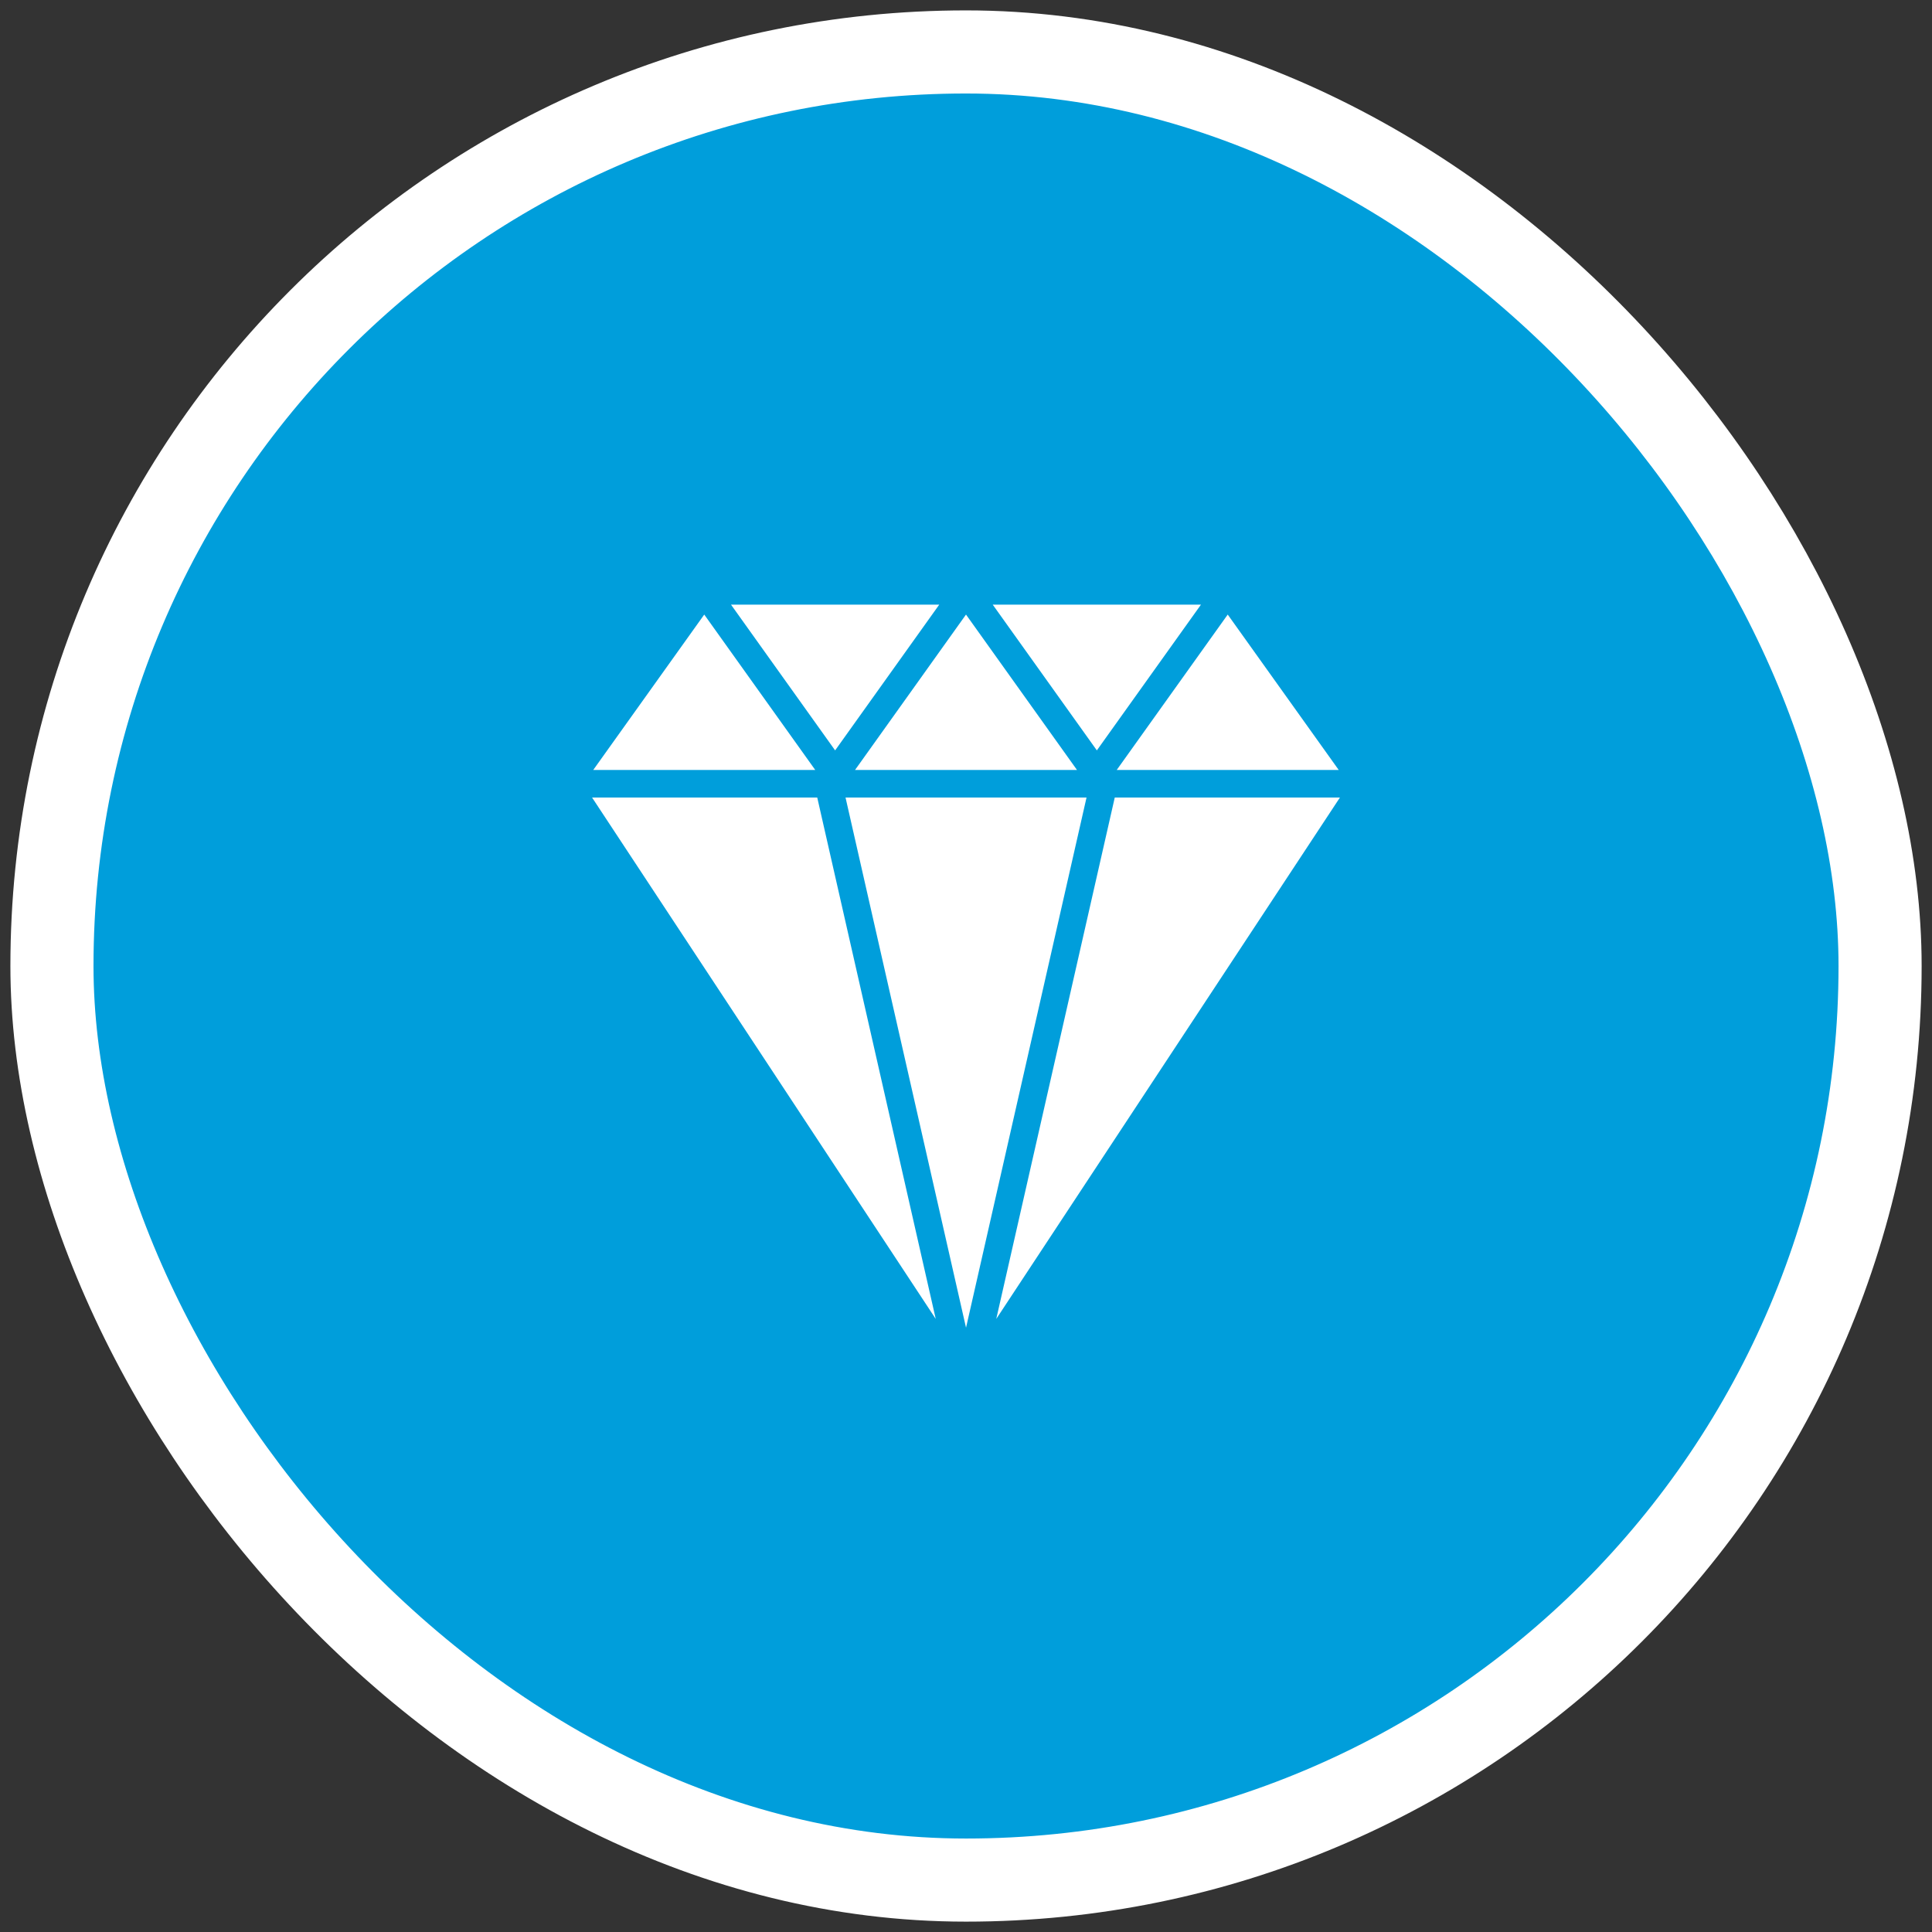 <?xml version="1.0" encoding="UTF-8"?> <svg xmlns="http://www.w3.org/2000/svg" width="62" height="62" viewBox="0 0 62 62" fill="none"><rect x="0" y="0" width="62" height="62" fill="#333333" stroke="none"/> <rect x="1.667" y="1.667" width="58.667" height="58.667" rx="29.333" fill="#009EDB"></rect> <path d="M26.8 24.081L30.141 19.404H23.459L26.8 24.081Z" fill="white"></path> <path d="M27.439 24.709H34.562L31 19.722L27.439 24.709Z" fill="white"></path> <path d="M35.199 24.081L38.54 19.404H31.858L35.199 24.081Z" fill="white"></path> <path d="M39.399 19.722L35.837 24.709H42.961L39.399 19.722Z" fill="white"></path> <path d="M19.038 24.709H26.162L22.6 19.722L19.038 24.709Z" fill="white"></path> <path d="M35.774 25.593L31.971 42.326L43 25.593H35.774Z" fill="white"></path> <path d="M34.868 25.593H27.134L31.001 42.608L34.868 25.593Z" fill="white"></path> <path d="M30.029 42.326L26.226 25.593H19L30.029 42.326Z" fill="white"></path> <rect x="1.667" y="1.667" width="58.667" height="58.667" rx="29.333" stroke="white" stroke-width="2.667"></rect> </svg> 